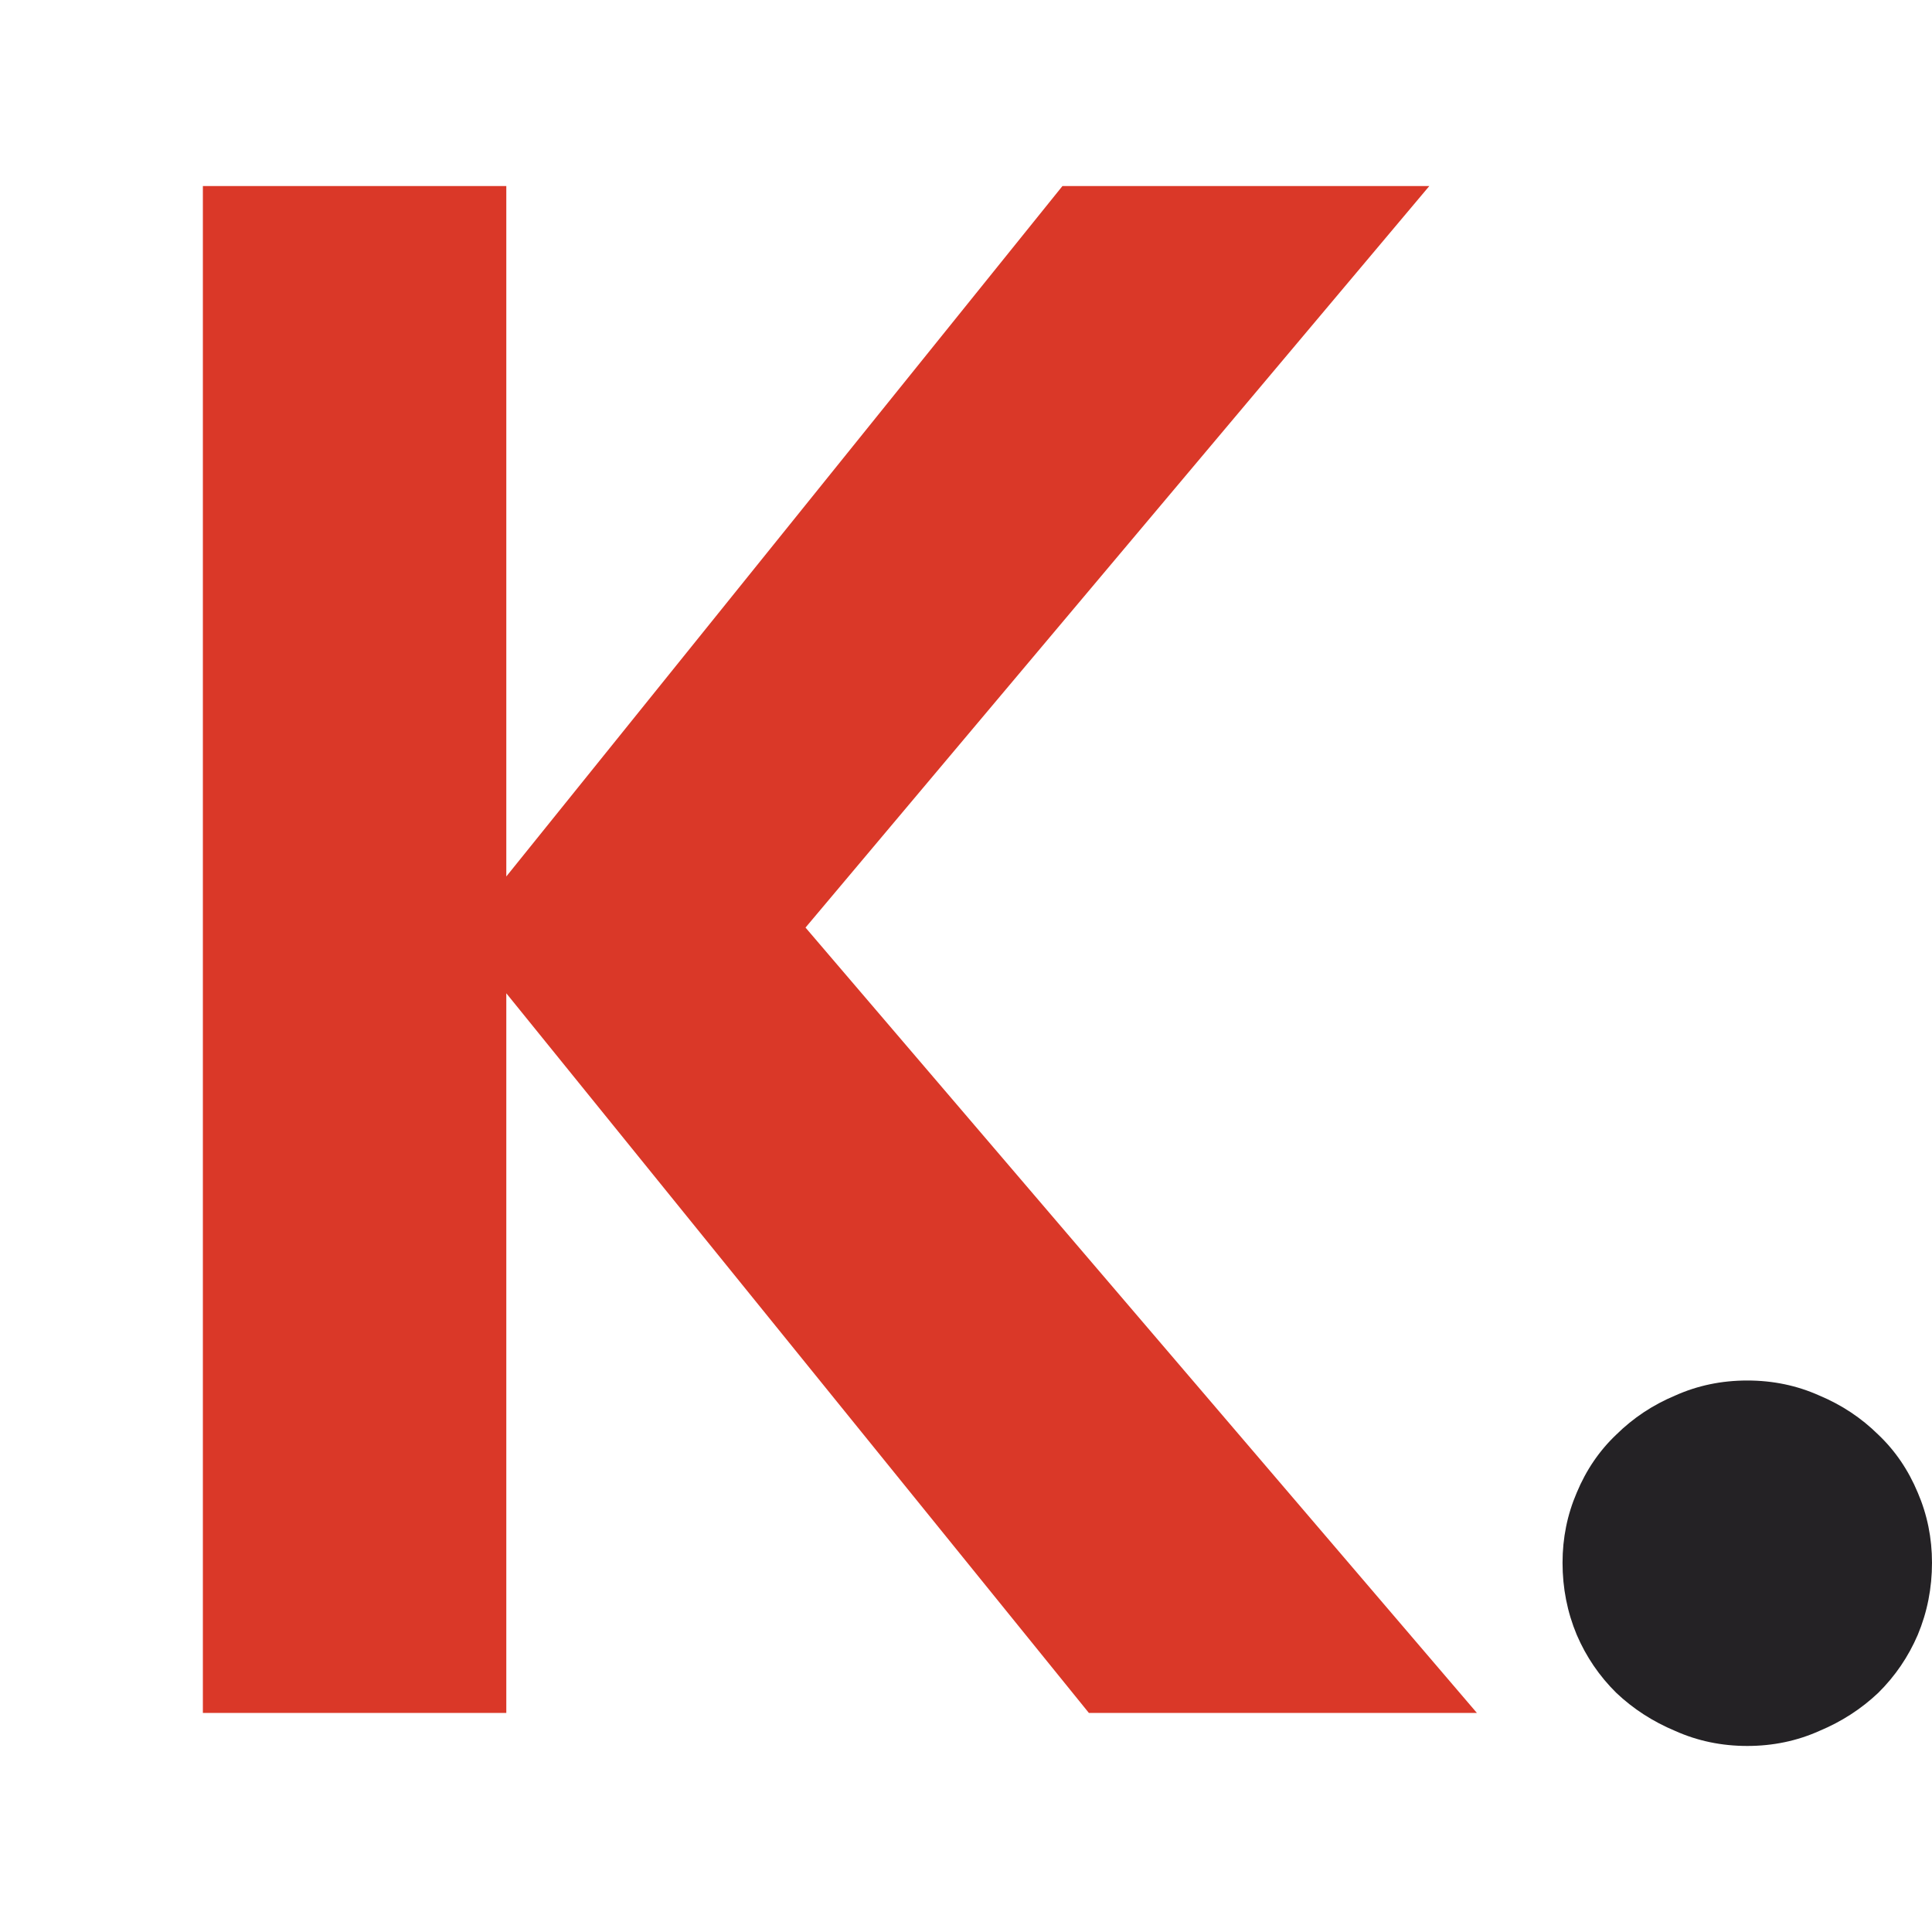 <?xml version="1.0" encoding="UTF-8"?> <svg xmlns="http://www.w3.org/2000/svg" width="270" height="270" viewBox="0 0 270 270" fill="none"><g clip-path="url(#clip0_438_12)"><path d="M269.999 218.394C269.999 221.939 269.337 225.297 268.012 228.468C266.689 231.548 264.845 234.252 262.481 236.584C260.117 238.823 257.374 240.596 254.254 241.901C251.133 243.3 247.777 244 244.183 244C240.589 244 237.233 243.3 234.111 241.901C230.991 240.596 228.249 238.823 225.885 236.584C223.52 234.252 221.676 231.548 220.352 228.468C219.029 225.297 218.367 221.939 218.367 218.394C218.367 214.942 219.029 211.678 220.352 208.6C221.676 205.427 223.52 202.723 225.885 200.484C228.249 198.152 230.991 196.333 234.111 195.028C237.233 193.628 240.589 192.928 244.183 192.928C247.777 192.928 251.133 193.628 254.254 195.028C257.374 196.333 260.117 198.152 262.481 200.484C264.845 202.723 266.689 205.427 268.012 208.6C269.337 211.678 269.999 214.942 269.999 218.394Z" fill="#242225"></path><path d="M28.352 26H70.757V122.489L148.478 26H199.748L112.572 129.63L206.397 239.383H152.171L70.757 138.812V239.383H28.352V26Z" fill="#DA3828"></path></g><defs><clipPath id="clip0_438_12"><rect width="270" height="270" fill="white"></rect></clipPath></defs></svg> 